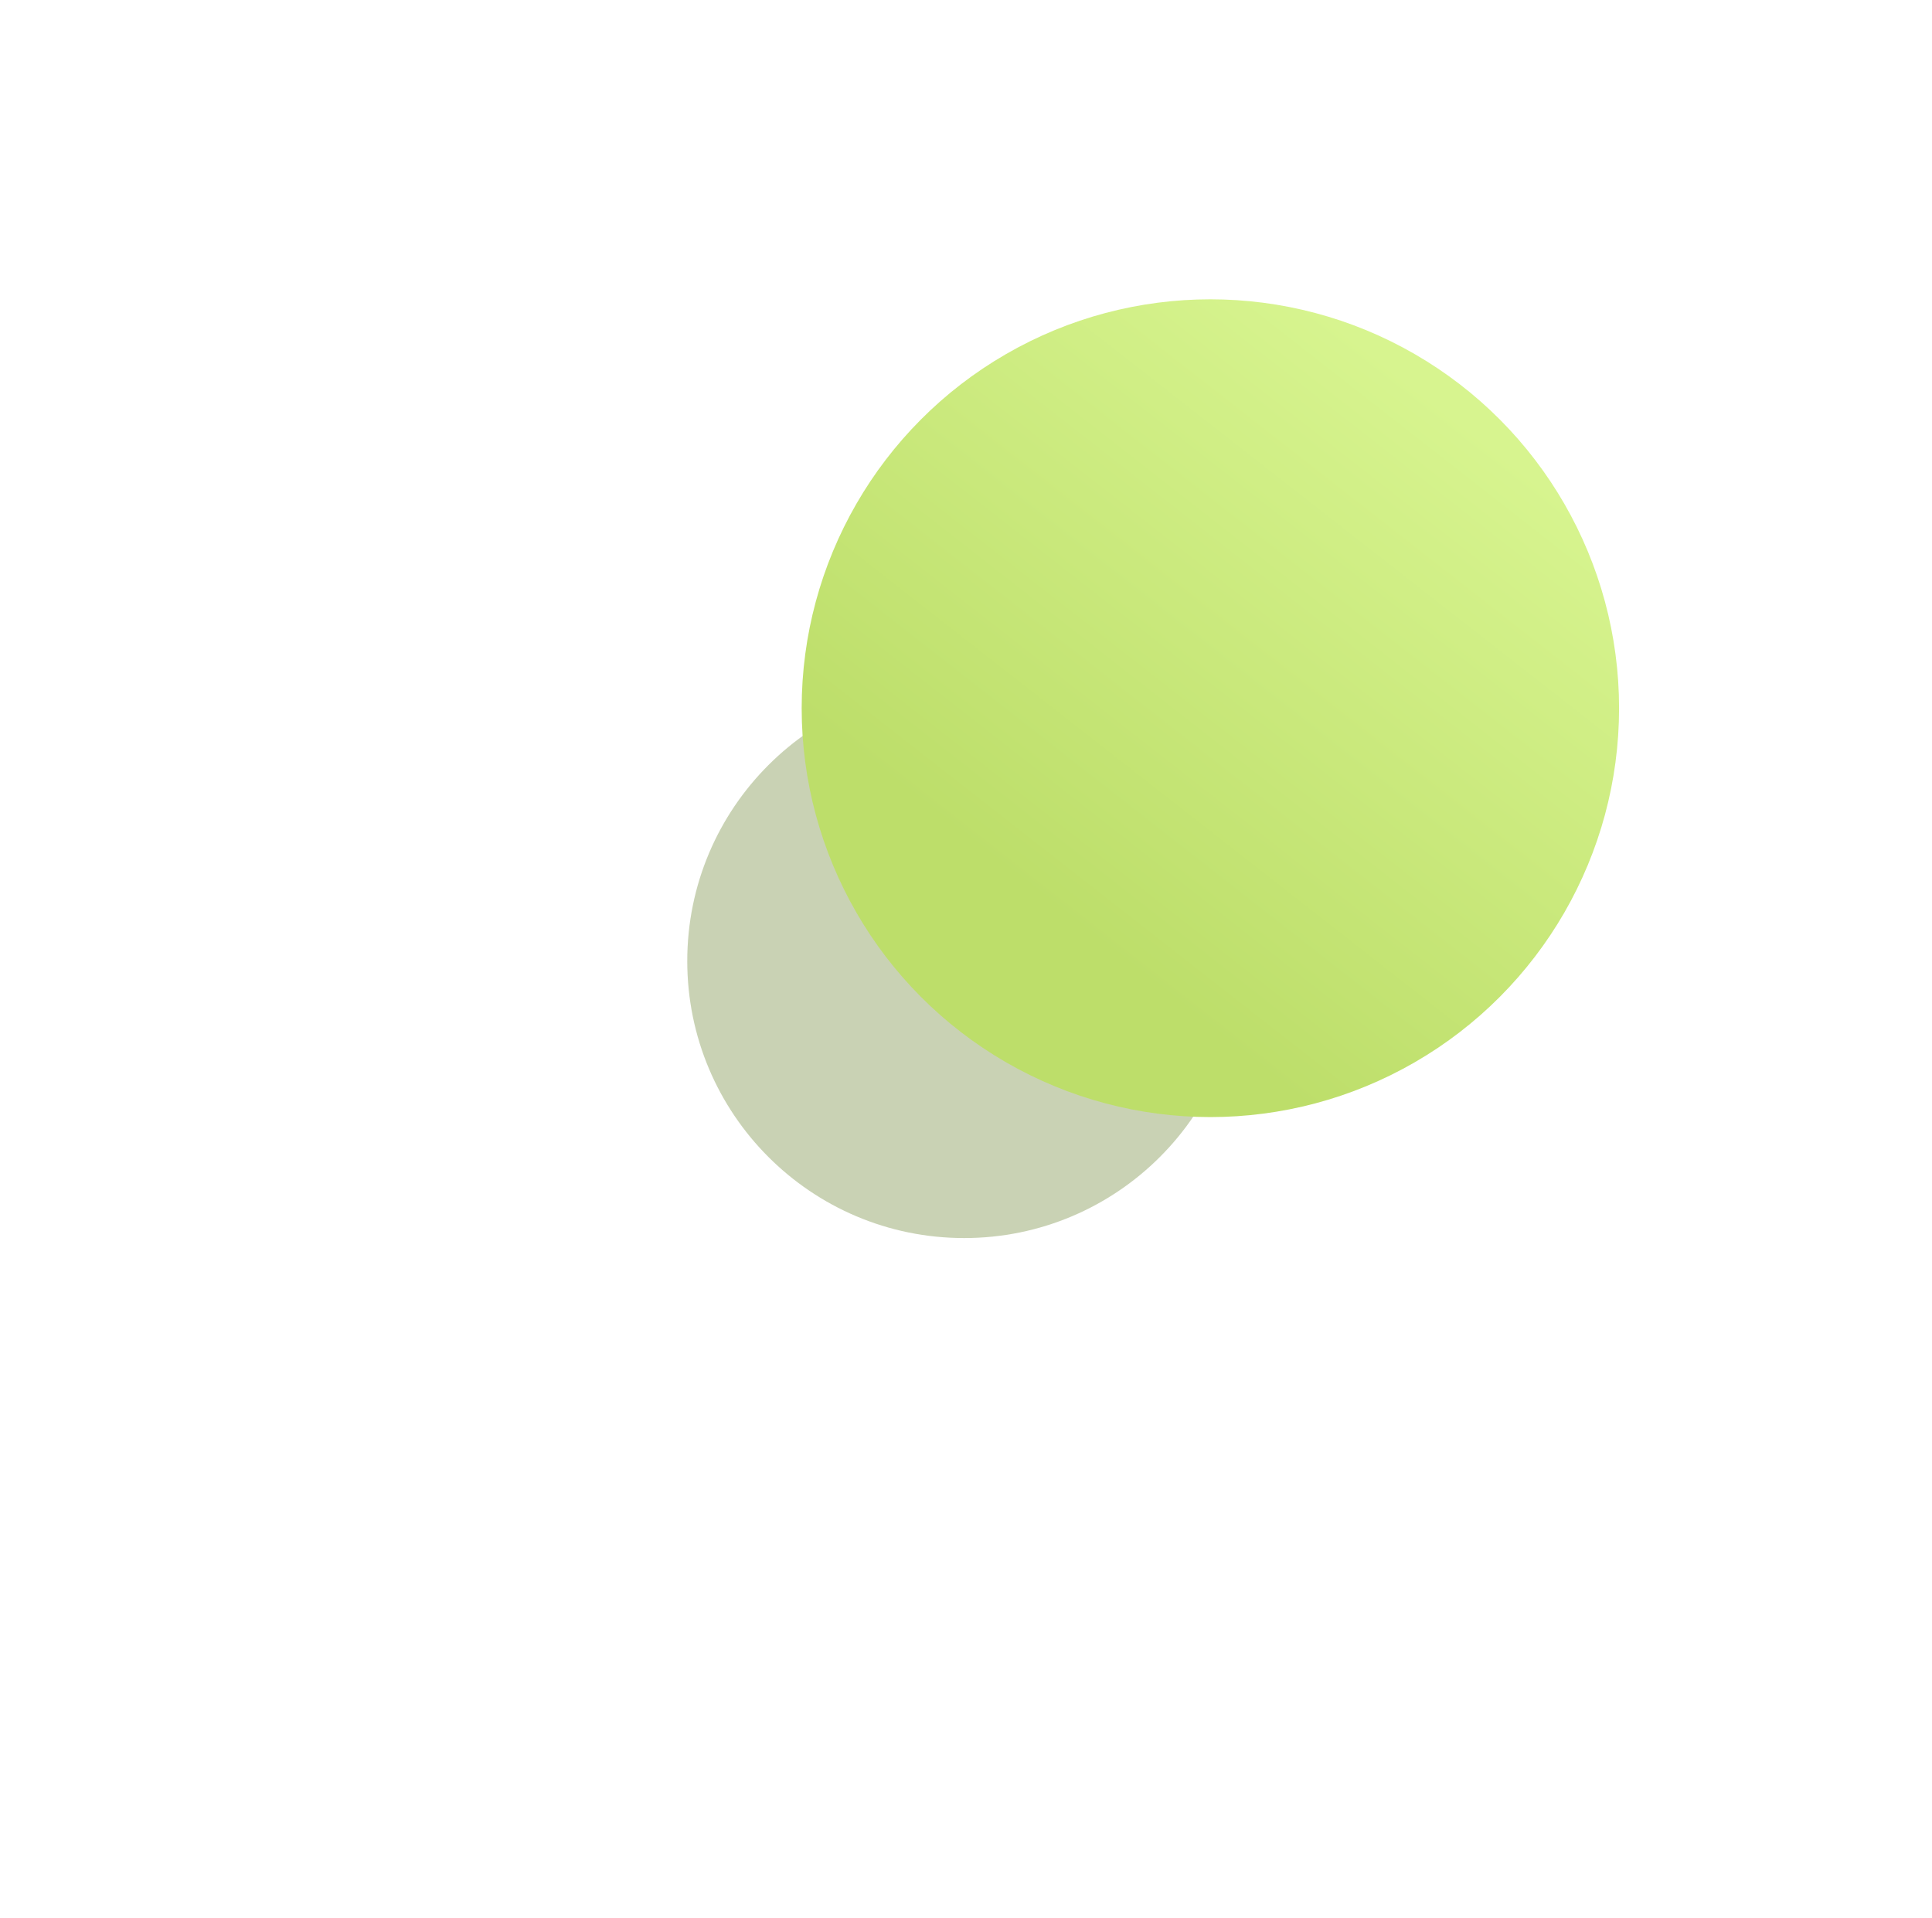<?xml version="1.0" encoding="UTF-8"?> <svg xmlns="http://www.w3.org/2000/svg" width="142" height="141" viewBox="0 0 142 141" fill="none"> <g filter="url(#filter0_f_251_63)"> <ellipse cx="70.865" cy="70.638" rx="20.352" ry="20.362" fill="#4C6806" fill-opacity="0.3"></ellipse> </g> <ellipse cx="88.961" cy="52.054" rx="30.039" ry="30.054" fill="url(#paint0_linear_251_63)"></ellipse> <defs> <filter id="filter0_f_251_63" x="0.513" y="0.276" width="140.704" height="140.724" filterUnits="userSpaceOnUse" color-interpolation-filters="sRGB"> <feFlood flood-opacity="0" result="BackgroundImageFix"></feFlood> <feBlend mode="normal" in="SourceGraphic" in2="BackgroundImageFix" result="shape"></feBlend> <feGaussianBlur stdDeviation="25" result="effect1_foregroundBlur_251_63"></feGaussianBlur> </filter> <linearGradient id="paint0_linear_251_63" x1="107.172" y1="30.471" x2="69.277" y2="78.908" gradientUnits="userSpaceOnUse"> <stop stop-color="#D7F48F"></stop> <stop offset="0.766" stop-color="#BDDE6A"></stop> </linearGradient> </defs> </svg> 